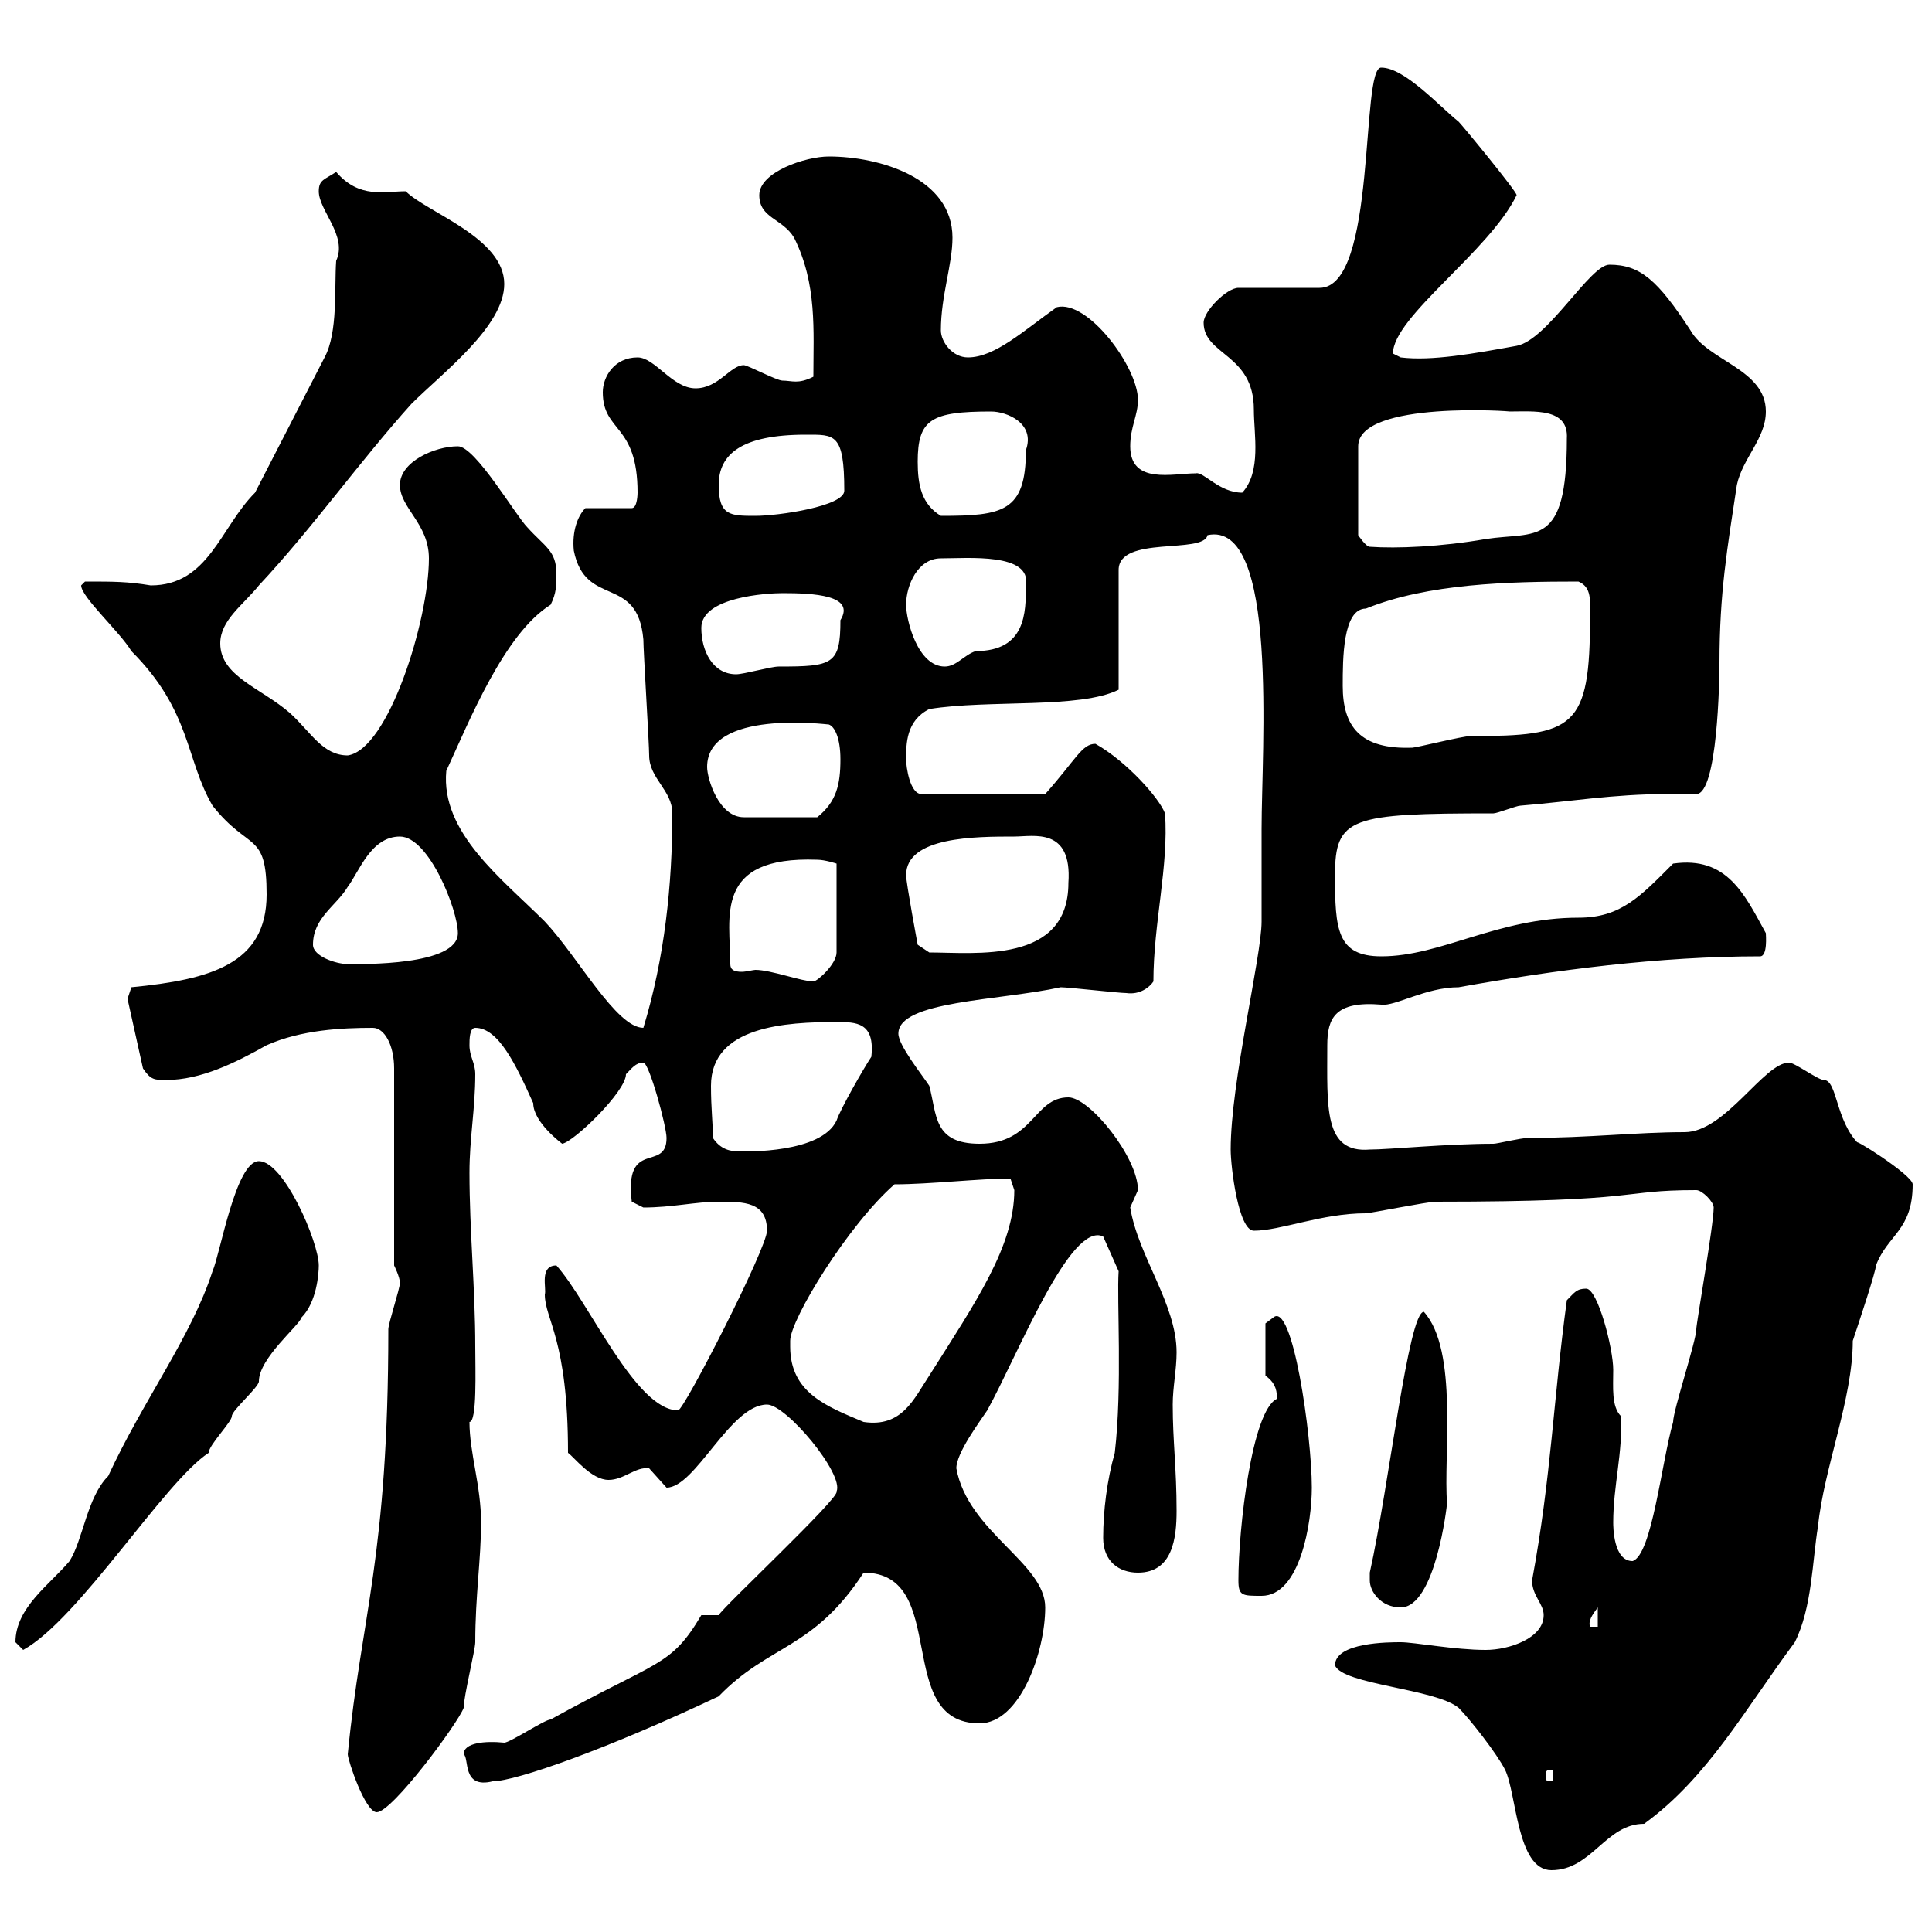 <svg xmlns="http://www.w3.org/2000/svg" xmlns:xlink="http://www.w3.org/1999/xlink" width="300" height="300"><path d="M207.30 258.60C208.50 261.60 222.90 262.20 226.50 265.20C228.30 267 232.50 272.40 233.70 274.80C235.50 278.40 235.50 290.40 240.90 290.40C247.20 290.40 249.30 283.20 255.30 283.20C265.20 276 270.90 265.50 278.70 255C281.40 249.60 281.40 242.40 282.30 237C283.20 228 287.70 217.20 287.70 208.20C288.60 205.50 291.30 197.40 291.30 196.50C293.10 191.70 297 191.10 297 183.90C297 182.40 286.80 176.10 288.60 177.60C285 174 285.30 167.70 283.20 167.70C282.30 167.70 278.70 165 277.80 165C273.90 165 267.90 175.80 261.60 175.80C254.10 175.80 246.60 176.70 237.30 176.70C236.10 176.70 232.50 177.60 231.90 177.60C224.70 177.60 215.70 178.50 212.70 178.50C205.50 179.10 206.10 171.90 206.10 162.30C206.10 158.10 207.30 155.40 214.50 156C216.60 156.30 221.40 153.30 226.50 153.30C241.50 150.60 257.70 148.50 273.30 148.50C274.50 148.50 274.20 145.20 274.20 144.90C270.90 138.90 268.20 132.90 259.80 134.10C254.70 139.20 251.70 142.50 245.10 142.50C232.50 142.50 223.80 148.50 214.50 148.50C207.60 148.50 207.30 144.30 207.30 135.90C207.30 126.90 209.70 126.30 231.90 126.30C232.50 126.30 235.50 125.10 236.10 125.10C243.60 124.50 250.50 123.30 258.90 123.30C260.10 123.30 261.60 123.30 263.40 123.30C266.70 123.30 267 105.60 267 102.90C267 92.10 268.20 85.20 269.70 75.30C270.60 71.10 274.20 68.10 274.20 63.90C274.20 57.30 265.20 56.10 262.50 51.30C257.40 43.50 254.70 41.10 249.90 41.10C246.90 41.10 240.30 52.80 235.50 53.70C228.90 54.90 222.30 56.10 217.50 55.50C217.50 55.50 216.30 54.90 216.30 54.90C216.30 49.20 231.30 39 235.50 30.30C235.50 29.70 227.10 19.50 226.50 18.90C223.50 16.50 218.10 10.50 214.50 10.50C211.20 10.20 213.90 44.70 204.90 44.70L192.30 44.70C190.50 44.70 186.90 48.30 186.90 50.10C186.90 55.20 194.70 54.90 194.70 63.60C194.70 67.50 195.90 73.20 192.90 76.50C189.30 76.50 186.90 73.20 185.70 73.50C182.10 73.50 175.50 75.30 175.50 69.30C175.50 66.30 176.70 64.50 176.70 62.10C176.70 57 168.90 46.50 164.10 47.70C159 51.30 154.50 55.50 150.30 55.50C147.90 55.50 146.10 53.10 146.10 51.30C146.10 45.90 147.90 41.10 147.90 36.90C147.90 27.60 136.50 24.30 128.70 24.30C125.10 24.30 117.90 26.70 117.90 30.30C117.90 33.90 121.50 33.90 123.30 36.90C126.90 44.10 126.30 51.30 126.30 58.50C123.90 59.70 123 59.10 121.50 59.10C120.60 59.10 116.10 56.70 115.50 56.70C113.40 56.70 111.60 60.30 108 60.30C104.40 60.30 101.70 55.50 99 55.50C95.40 55.50 93.60 58.50 93.60 60.90C93.60 67.20 99 65.70 99 76.50C99 76.50 99 78.90 98.10 78.90L90.90 78.90C89.70 80.10 88.80 82.50 89.10 85.50C90.90 94.50 99 89.10 99.90 99.30C99.90 101.10 100.80 115.50 100.80 117.30C100.80 120.90 104.40 122.70 104.40 126.30C104.40 137.40 103.20 148.80 99.90 159.60C95.70 159.60 89.70 148.50 84.60 143.10C78 136.50 68.40 129.30 69.30 119.70C72.90 111.90 78.30 98.40 85.50 93.90C86.40 92.10 86.40 90.90 86.40 89.10C86.40 85.50 84.60 84.90 81.90 81.90C80.10 80.10 73.80 69.30 71.10 69.30C67.50 69.30 62.10 71.70 62.10 75.30C62.10 78.90 66.60 81.30 66.60 86.70C66.60 96.30 60.30 116.40 54 117.30C50.10 117.30 48.30 113.70 45 110.70C40.50 106.80 34.20 105 34.20 99.90C34.20 96.30 37.80 93.90 40.20 90.90C48.60 81.90 55.80 71.70 63.90 62.70C68.70 57.90 78.30 50.70 78.30 44.10C78.30 36.90 66.30 33 63 29.70C59.70 29.70 55.80 30.90 52.20 26.70C50.40 27.90 49.50 27.90 49.50 29.70C49.50 32.70 54 36.60 52.20 40.50C51.90 44.70 52.50 51.60 50.40 55.50L39.60 76.50C34.20 81.90 32.40 90.90 23.40 90.90C19.80 90.30 17.70 90.30 13.20 90.30C13.20 90.30 12.60 90.90 12.60 90.90C12.60 92.70 18.60 98.10 20.40 101.10C29.70 110.40 28.80 117.90 33 125.10C38.70 132.30 41.40 129 41.40 138.90C41.40 149.70 32.70 152.10 20.40 153.30C20.40 153.30 19.80 155.10 19.80 155.10L22.20 165.90C23.40 167.70 24 167.70 25.80 167.70C31.20 167.70 36.60 165 41.40 162.30C46.80 159.90 53.10 159.60 57.90 159.60C59.70 159.60 61.20 162.30 61.20 165.90L61.20 196.50C61.20 196.50 62.10 198.30 62.10 199.20C62.10 200.10 60.30 205.50 60.30 206.40C60.30 241.80 56.10 250.80 54 272.40C54 273.30 56.70 281.40 58.50 281.40C60.90 281.40 71.10 267.60 72 265.20C72 263.40 73.80 256.20 73.80 255C73.80 247.80 74.70 242.10 74.70 236.40C74.70 230.70 72.90 225.60 72.90 220.80C74.10 220.80 73.80 212.70 73.80 209.10C73.80 200.10 72.90 191.10 72.90 182.10C72.90 176.70 73.80 172.20 73.80 166.80C73.80 165 72.90 164.10 72.90 162.30C72.90 161.40 72.90 159.60 73.80 159.60C77.40 159.60 80.10 165.30 82.80 171.30C82.80 174.30 87.30 177.60 87.30 177.60C89.10 177.30 97.20 169.50 97.20 166.80C98.10 165.90 98.70 165 99.90 165C100.80 165 103.50 174.90 103.50 176.70C103.50 182.10 96.90 176.70 98.10 186.60C98.10 186.60 99.90 187.50 99.90 187.50C104.40 187.50 108 186.60 111.60 186.60C115.50 186.60 119.10 186.60 119.10 191.10C119.10 193.80 106.20 219 105.30 219C98.70 219 91.50 202.20 86.40 196.50C83.70 196.50 84.90 200.10 84.60 201C84.60 204.90 88.20 207.90 88.20 225.60C89.10 226.20 91.80 229.80 94.50 229.80C96.90 229.80 98.70 227.70 100.80 228C100.80 228 103.50 231 103.50 231C108 231 113.40 218.10 119.10 218.10C122.10 218.10 131.10 228.90 129.90 231.60C130.50 232.50 112.20 249.60 111.60 250.80L108.90 250.80C104.10 258.90 102.30 257.70 85.50 267C84.60 267 79.20 270.60 78.30 270.60C75.30 270.30 72 270.60 72 272.40C72.90 273 71.70 277.80 76.50 276.60C80.10 276.60 94.50 271.50 111.60 263.40C119.40 255.30 126.30 256.20 134.10 244.20C147.60 244.20 138.60 267.60 152.10 267.60C158.40 267.60 162.30 256.50 162.30 249.60C162.30 242.70 150.30 237.90 148.50 228C148.50 225.60 152.10 220.80 153.30 219C158.10 210.30 166.20 189.60 171.30 192L173.70 197.40C173.40 201.90 174.30 215.40 173.10 225.60C171.90 229.80 171.30 234.60 171.30 238.80C171.30 242.40 173.70 244.20 176.70 244.20C182.10 244.20 182.70 238.80 182.70 234.60C182.70 228 182.10 223.80 182.10 218.10C182.10 215.40 182.70 212.70 182.70 210C182.70 202.50 176.70 195 175.50 187.50C175.50 187.50 176.70 184.80 176.70 184.80C176.70 179.70 169.20 170.40 165.90 170.40C160.50 170.40 160.50 177.60 152.10 177.60C144.90 177.60 145.50 173.10 144.30 168.60C143.10 166.80 139.50 162.30 139.50 160.50C139.50 155.40 155.10 155.40 164.70 153.30C165.90 153.30 173.70 154.20 174.90 154.20C177 154.50 178.50 153.30 179.10 152.40C179.10 143.40 181.50 134.40 180.90 126.30C180 123.90 174.90 118.20 170.10 115.50C168 115.50 167.10 117.90 162.30 123.30L143.10 123.30C141.30 123.30 140.70 119.10 140.70 117.90C140.70 115.50 140.70 111.90 144.30 110.10C153.60 108.60 167.70 110.10 173.70 107.10L173.70 88.50C173.70 83.10 186.90 86.10 187.50 83.10C198.60 80.70 195.90 116.40 195.90 128.70C195.90 131.70 195.90 141.30 195.90 143.10C195.90 148.50 191.10 168 191.10 178.50C191.10 181.20 192.30 191.10 194.70 191.10C198.90 191.10 205.20 188.40 212.10 188.40C212.70 188.40 221.70 186.60 222.90 186.60C255.90 186.60 251.10 184.80 263.40 184.80C264.30 184.80 266.10 186.60 266.10 187.50C266.10 190.20 263.40 205.50 263.40 206.40C263.40 208.20 259.80 219 259.80 220.80C258 227.10 256.50 241.50 253.50 242.40C250.50 242.40 250.50 237 250.50 236.40C250.50 230.70 252 225.60 251.70 219.90C250.20 218.40 250.50 215.40 250.50 212.70C250.50 209.40 248.10 200.10 246.30 200.10C244.80 200.10 244.50 200.70 243.30 201.90C241.20 217.20 240.90 229.20 237.90 245.40C237.90 247.80 239.70 249 239.70 250.80C239.70 254.40 234.30 256.20 230.70 256.20C225.90 256.20 219.60 255 217.50 255C215.70 255 207.30 255 207.30 258.60ZM240.90 274.80C241.20 274.80 241.20 275.10 241.20 276C241.20 276.30 241.20 276.60 240.90 276.60C240 276.60 240 276.30 240 276C240 275.10 240 274.80 240.90 274.80ZM2.40 255C2.40 255 3.60 256.20 3.60 256.20C12.30 251.40 25.50 230.10 32.40 225.60C32.40 224.40 36 220.80 36 219.90C36 219 40.20 215.40 40.20 214.50C40.20 210.90 46.50 205.80 46.80 204.60C49.20 202.20 49.50 197.70 49.50 196.50C49.50 192.90 44.10 180.30 40.20 180.30C36.60 180.30 34.20 194.70 33 197.40C29.70 207.60 22.20 217.50 16.80 229.20C13.50 232.50 12.90 239.10 10.80 242.40C7.80 246 2.40 249.60 2.40 255ZM248.10 249.60L248.10 252.60L246.90 252.60C246.60 251.70 247.20 250.80 248.10 249.60ZM212.70 245.40C212.70 247.20 214.50 249.60 217.50 249.60C222.90 249.60 224.70 233.70 224.70 233.40C224.10 226.20 226.50 209.70 221.10 203.70C218.70 203.70 215.70 230.70 212.70 244.20C212.70 244.20 212.70 244.20 212.70 245.40ZM192.30 245.40C192.30 247.80 192.90 247.80 195.90 247.80C201.90 247.80 203.70 236.40 203.70 231C203.70 222.90 200.70 201.90 197.70 204.60C197.70 204.60 196.50 205.50 196.50 205.50L196.50 213.60C197.70 214.50 198.30 215.40 198.30 217.20C194.40 219 192.30 237.30 192.30 245.40ZM122.70 209.10C122.70 209.10 122.70 208.20 122.70 208.20C122.70 204.90 131.70 190.20 138.90 183.90C144.30 183.90 152.10 183 156.90 183C156.90 183 157.50 184.80 157.50 184.80C157.50 193.50 151.50 202.20 144.30 213.60C141.90 217.20 140.10 221.70 134.10 220.80C128.40 218.40 122.70 216.30 122.70 209.10ZM110.70 176.70C110.70 174.30 110.40 172.20 110.40 168.60C110.40 159.30 122.10 158.70 129.90 158.70C132.90 158.70 135.90 158.70 135.30 164.10C134.10 165.90 130.50 172.20 129.90 174C127.50 179.10 115.80 178.80 114.90 178.80C113.40 178.80 111.90 178.50 110.70 176.70ZM113.40 149.70C113.40 142.50 110.70 132.90 126.90 133.50C128.10 133.50 129.90 134.10 129.90 134.10L129.90 147.90C129.90 149.70 126.90 152.40 126.30 152.40C124.50 152.40 119.70 150.60 117.30 150.60C117 150.60 115.80 150.90 115.20 150.90C114 150.90 113.40 150.60 113.40 149.70ZM48.60 146.70C48.60 142.50 52.20 140.70 54 137.70C55.80 135.30 57.60 129.90 62.10 129.90C66.60 129.90 71.10 141.30 71.10 144.90C71.10 150 56.10 149.70 54 149.70C52.20 149.70 48.60 148.50 48.60 146.70ZM140.70 135.90C140.70 129.90 151.50 129.90 157.50 129.90C160.50 129.90 166.50 128.40 165.90 137.10C165.90 149.70 151.50 147.90 144.30 147.90L142.50 146.70C142.50 146.70 140.70 137.10 140.70 135.90ZM109.80 119.10C109.80 110.10 128.40 112.50 128.70 112.50C129.60 112.80 130.50 114.60 130.50 117.90C130.50 121.80 129.90 124.50 126.90 126.90L115.50 126.90C111.60 126.90 109.80 120.90 109.80 119.10ZM208.50 106.50C208.50 102.30 208.50 94.50 212.10 94.50C221.70 90.60 234.30 90.30 245.10 90.30C247.20 91.20 246.90 93.30 246.90 95.70C246.90 113.10 244.50 114.30 228.30 114.30C227.10 114.30 219.90 116.10 219.30 116.10C211.20 116.40 208.50 112.80 208.50 106.50ZM108.90 97.50C108.90 92.70 119.10 92.10 121.50 92.10C126.30 92.10 132.90 92.40 130.50 96.30C130.50 103.20 129.30 103.50 120.90 103.50C119.70 103.50 115.50 104.70 114.30 104.70C110.70 104.70 108.90 101.10 108.90 97.50ZM140.70 93.90C140.70 90.90 142.50 86.70 146.10 86.70C150.30 86.70 160.20 85.80 159.30 90.90C159.30 95.10 159.30 101.10 151.50 101.10C149.70 101.70 148.50 103.50 146.70 103.50C142.50 103.50 140.70 96.30 140.70 93.90ZM234.30 63.90C238.20 63.90 243.60 63.30 243.30 68.10C243.30 85.20 238.50 82.50 230.70 83.70C223.80 84.90 216.90 85.20 212.70 84.90C212.10 84.90 210.90 83.10 210.90 83.10L210.90 69.30C210.90 62.10 235.50 63.90 234.30 63.90ZM111.60 75.30C111.60 70.50 115.20 67.50 125.10 67.50C129.60 67.50 131.10 67.20 131.10 76.20C131.10 78.60 120.90 80.10 117.30 80.10C113.40 80.10 111.60 80.10 111.60 75.30ZM142.50 71.70C142.50 65.10 144.60 63.90 153.90 63.90C156.30 63.90 160.80 65.70 159.30 69.90C159.30 79.50 155.70 80.10 146.10 80.10C143.10 78.30 142.50 75.30 142.50 71.70Z"/></svg>